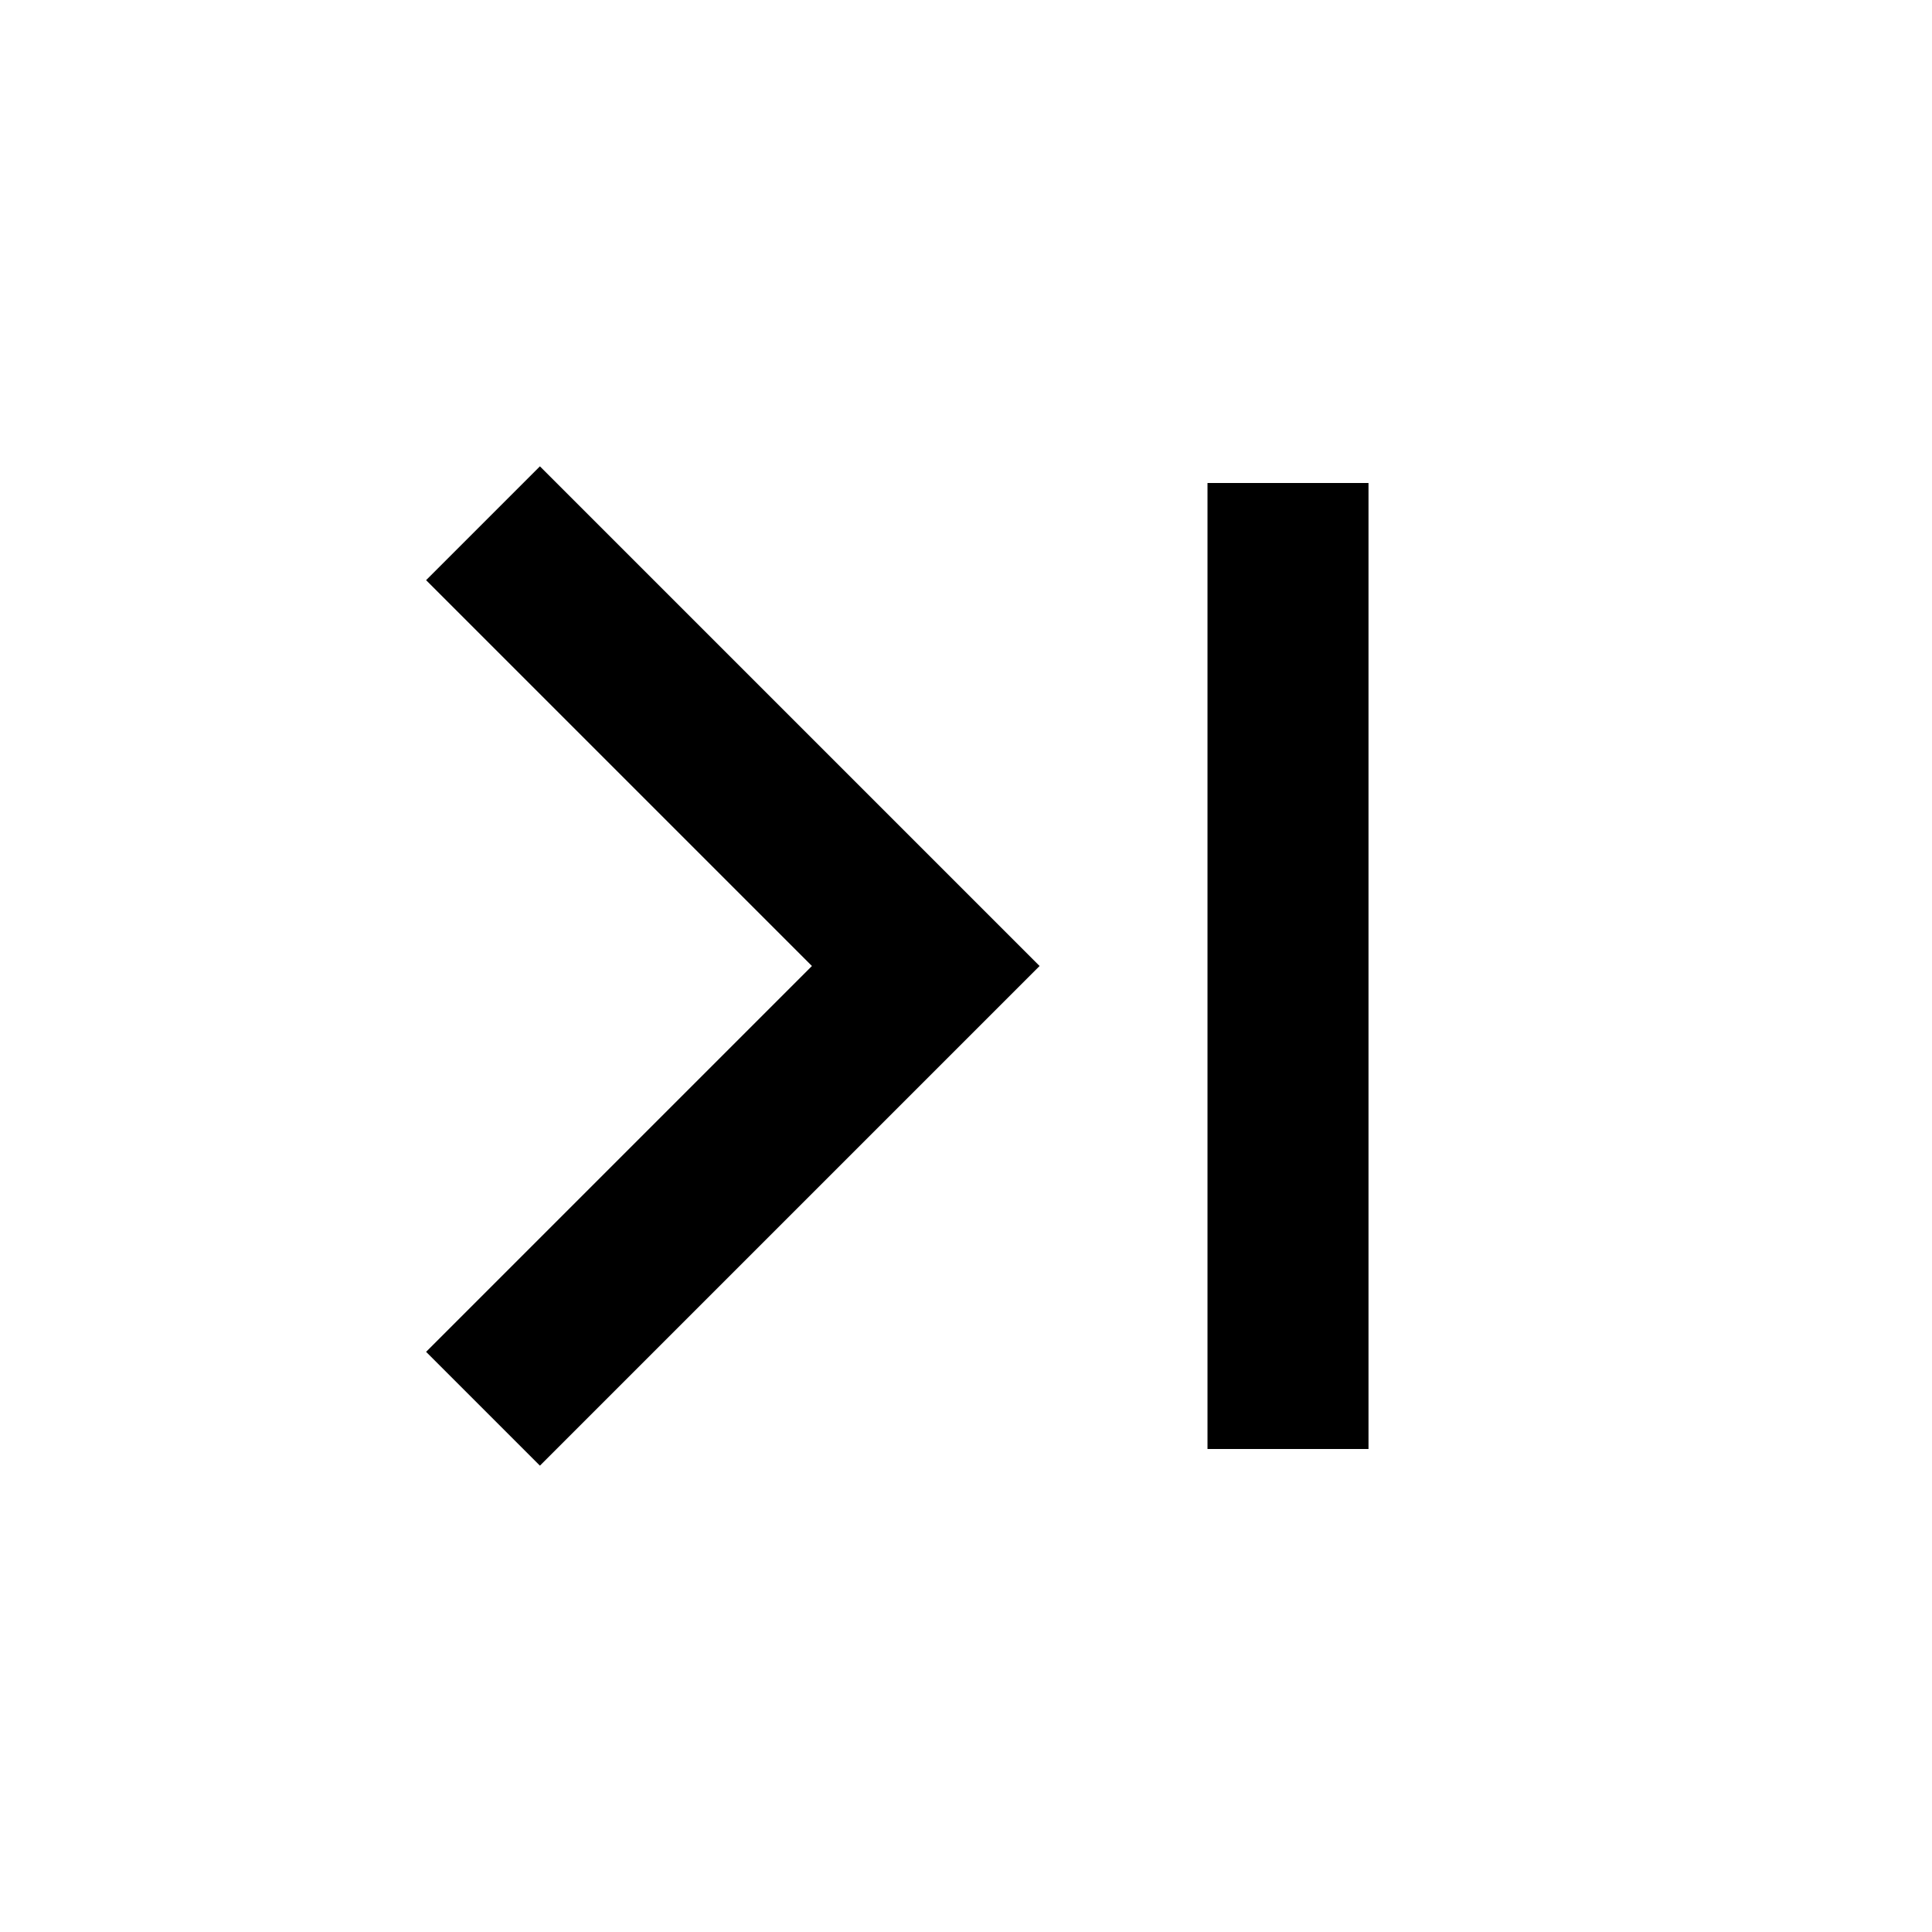 <svg viewBox="0 0 24 24" fill="currentColor" xmlns="http://www.w3.org/2000/svg"><path d="M10.086 12L5.293 16.793L6.707 18.207L12.914 12L6.707 5.793L5.293 7.207L10.086 12ZM17 6L17 18H15L15 6L17 6Z"/></svg>